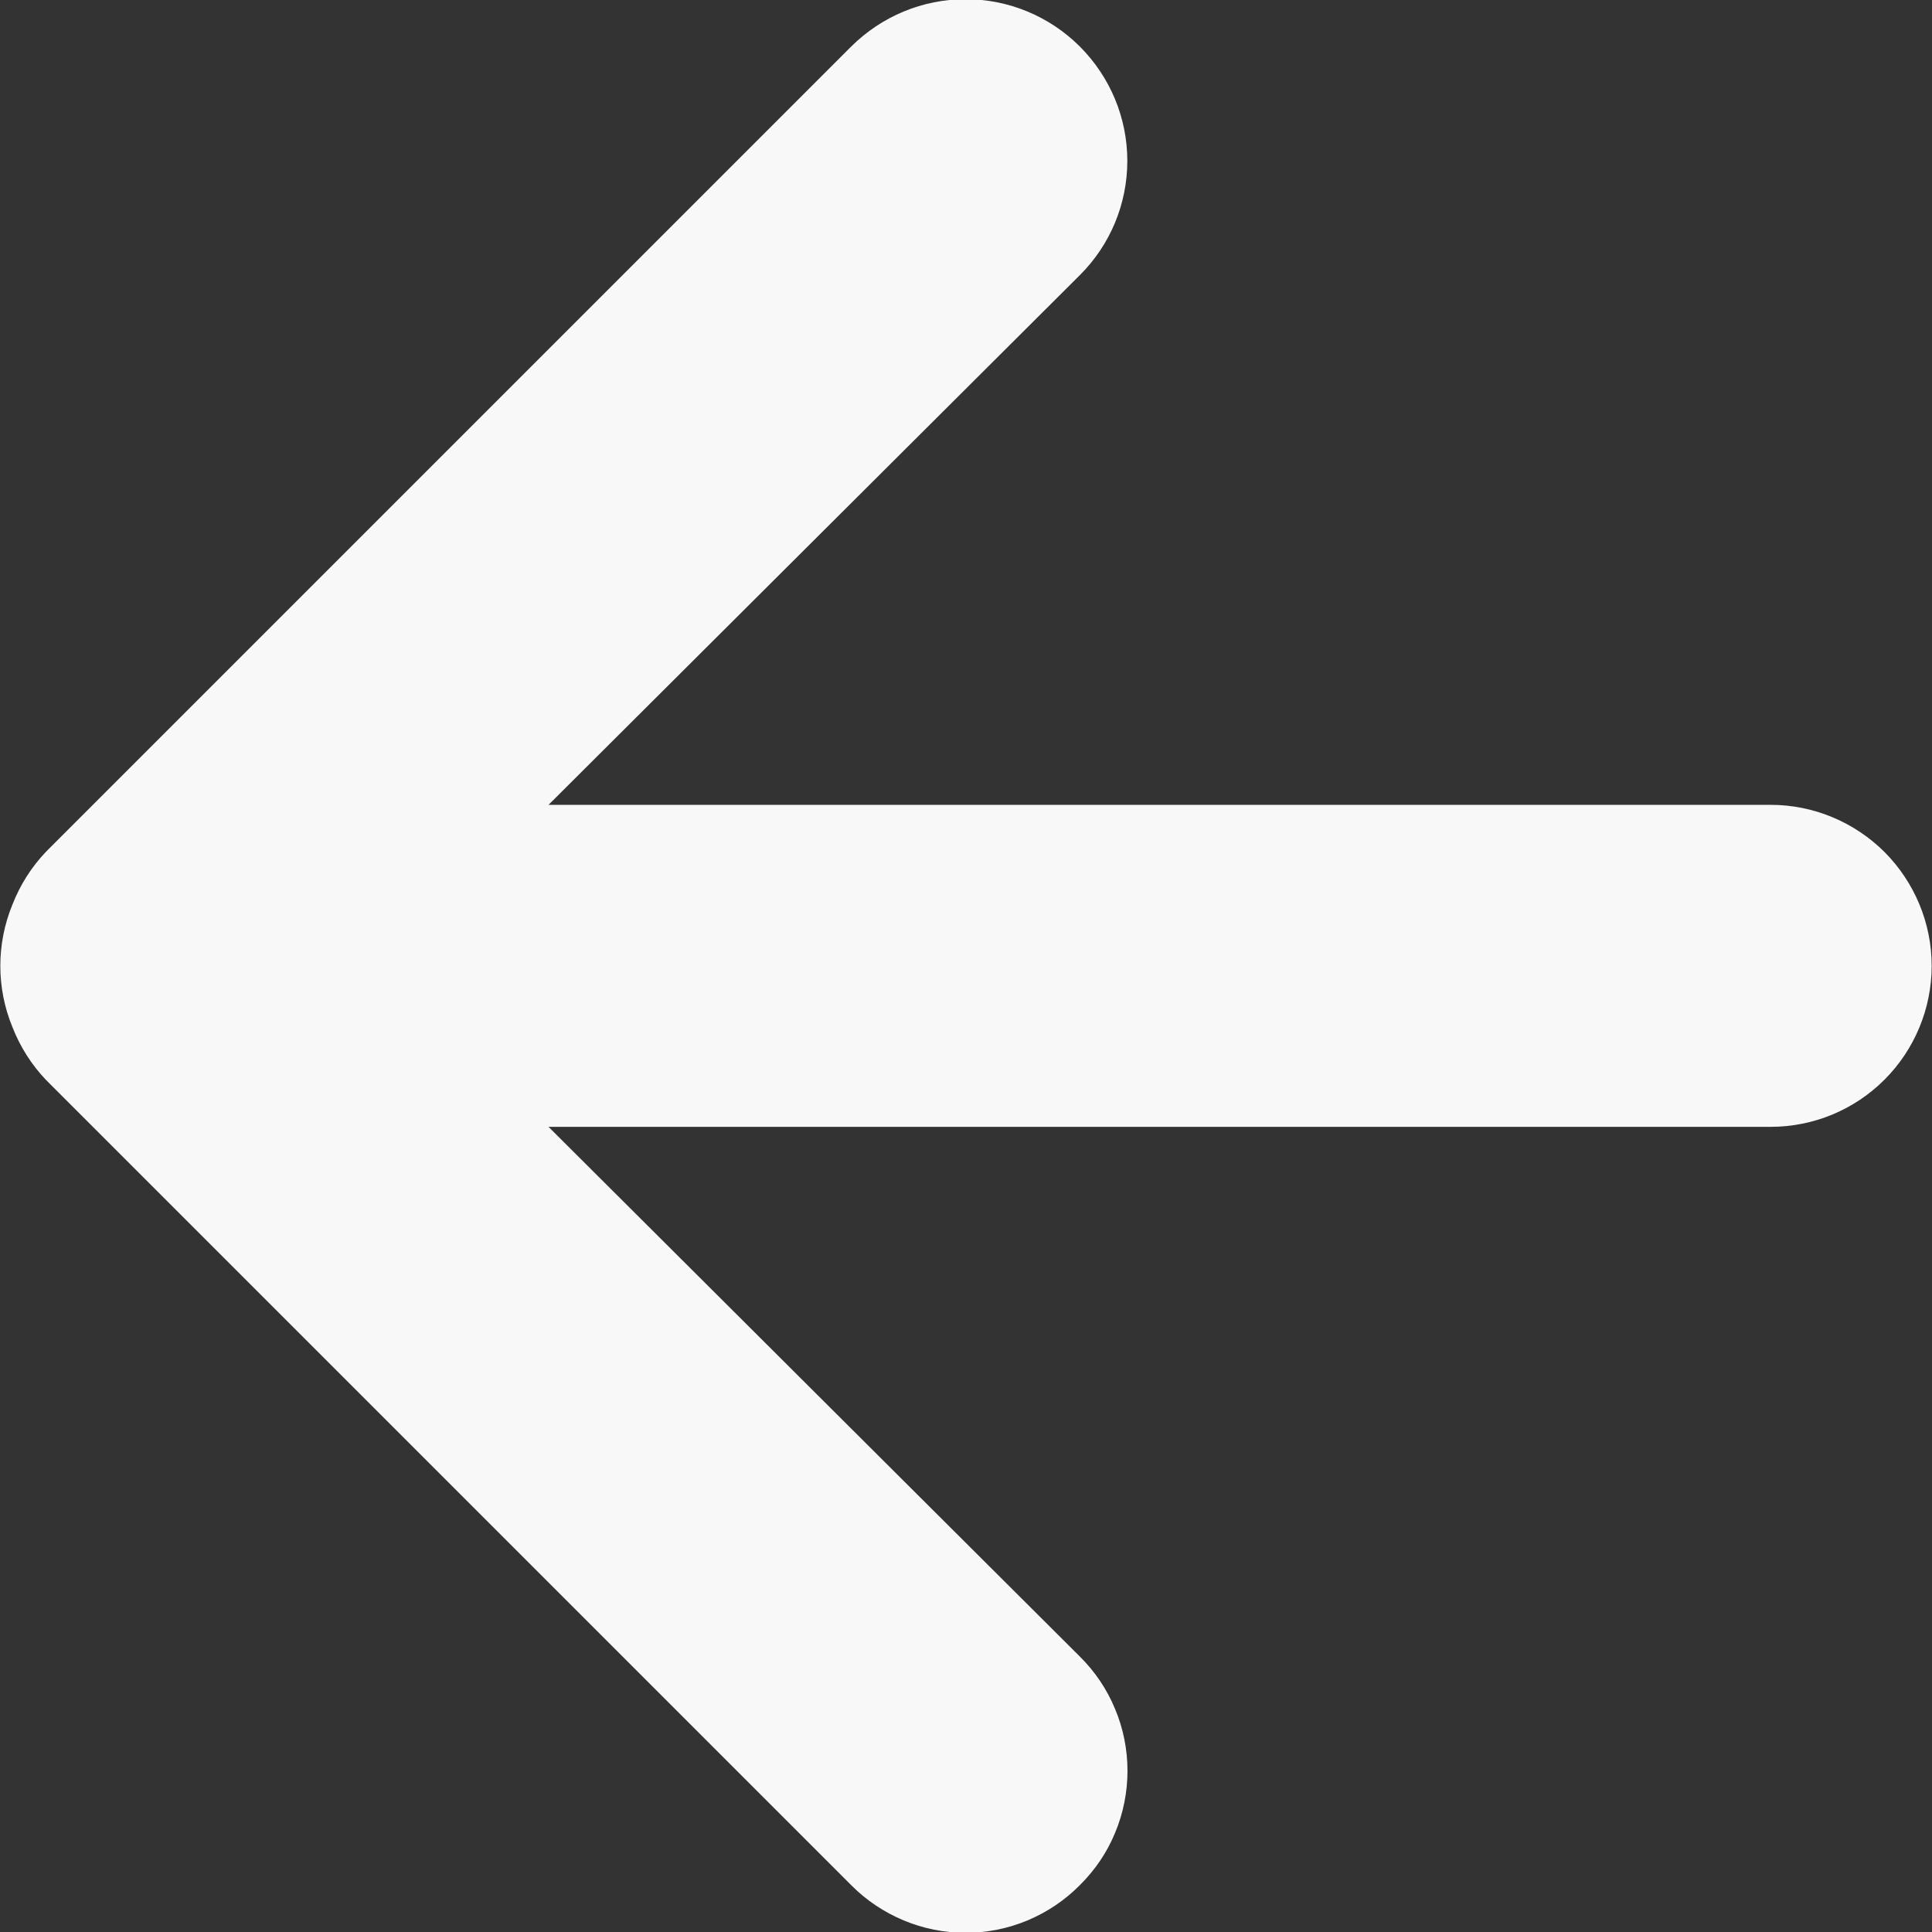 <svg width="12" height="12" viewBox="0 0 12 12" fill="none" xmlns="http://www.w3.org/2000/svg">
<rect x="0" y="0" width="12" height="12" fill="#333333" stroke="none"/>
<path id="Vector" d="M10.998 4.999H3.407L6.707 1.709C6.896 1.521 7.002 1.266 7.002 0.999C7.002 0.733 6.896 0.478 6.707 0.289C6.519 0.101 6.264 -0.005 5.997 -0.005C5.731 -0.005 5.476 0.101 5.287 0.289L0.287 5.289C0.196 5.384 0.125 5.496 0.077 5.619C-0.023 5.863 -0.023 6.136 0.077 6.379C0.125 6.502 0.196 6.614 0.287 6.709L5.287 11.709C5.38 11.803 5.491 11.877 5.613 11.928C5.735 11.979 5.865 12.005 5.997 12.005C6.129 12.005 6.26 11.979 6.382 11.928C6.504 11.877 6.614 11.803 6.707 11.709C6.801 11.616 6.876 11.506 6.926 11.384C6.977 11.262 7.003 11.131 7.003 10.999C7.003 10.867 6.977 10.736 6.926 10.615C6.876 10.493 6.801 10.382 6.707 10.289L3.407 6.999H10.998C11.263 6.999 11.517 6.894 11.705 6.706C11.892 6.519 11.998 6.264 11.998 5.999C11.998 5.734 11.892 5.48 11.705 5.292C11.517 5.105 11.263 4.999 10.998 4.999Z" fill="#F8F8F8"/>
</svg>
